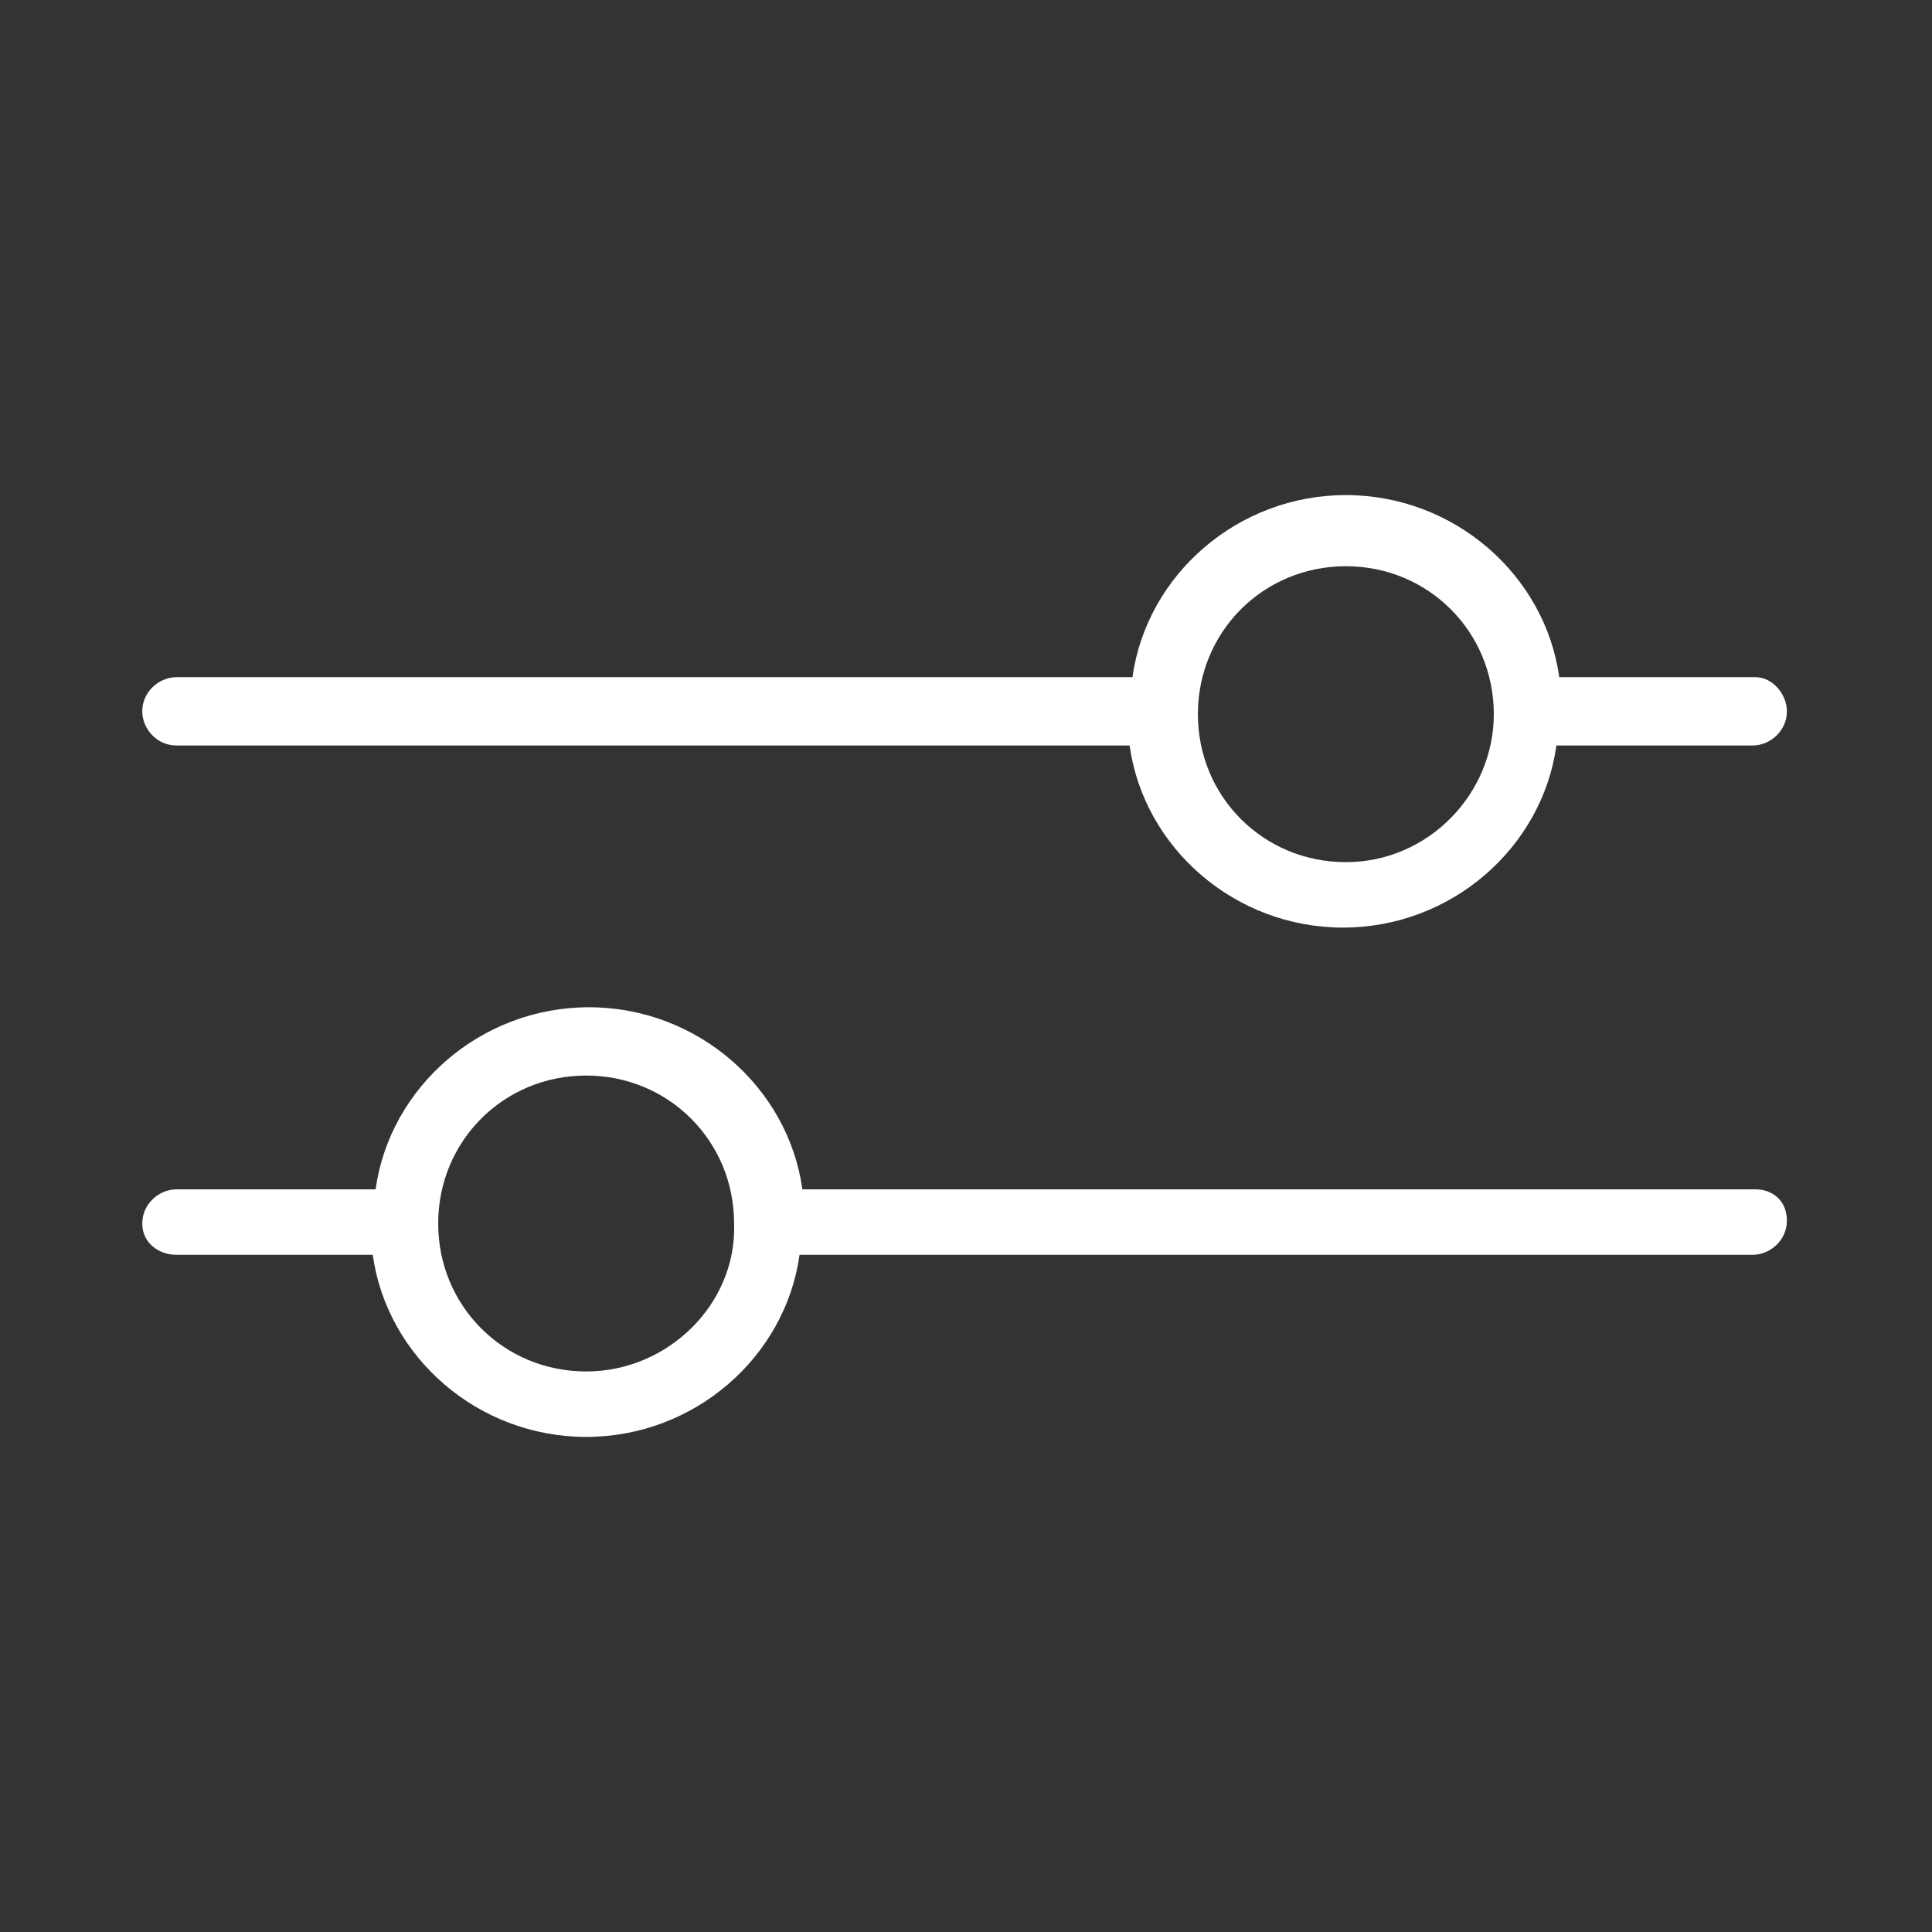 <?xml version="1.0" encoding="utf-8"?>
<!-- Generator: Adobe Illustrator 21.1.0, SVG Export Plug-In . SVG Version: 6.00 Build 0)  -->
<svg version="1.1" id="Calque_1" xmlns="http://www.w3.org/2000/svg" xmlns:xlink="http://www.w3.org/1999/xlink" x="0px" y="0px"
	 viewBox="0 0 67.9 67.9" style="enable-background:new 0 0 67.9 67.9;" xml:space="preserve">
<rect x="0" y="0" width="67.9" height="67.9" fill="#333333" stroke="none"/>
<style type="text/css">
	.st0{fill:#FFFFFF;}
</style>
<g>
	<path class="st0" d="M61.7,23.8h-6.9c-0.5-3.6-3.7-6.4-7.5-6.4s-7,2.8-7.5,6.4H6.2C5.6,23.8,5,24.3,5,25c0,0.6,0.5,1.2,1.2,1.2
		h33.5c0.5,3.6,3.7,6.4,7.5,6.4s7-2.8,7.5-6.4h6.9c0.6,0,1.2-0.5,1.2-1.2C62.8,24.4,62.3,23.8,61.7,23.8z M47.3,30.3
		c-2.9,0-5.2-2.3-5.2-5.2c0-2.9,2.3-5.2,5.2-5.2s5.2,2.3,5.2,5.2C52.5,27.9,50.2,30.3,47.3,30.3z"/>
	<path class="st0" d="M61.7,41.8H28.2c-0.5-3.6-3.7-6.4-7.5-6.4s-7,2.8-7.5,6.4h-7C5.6,41.8,5,42.3,5,43s0.6,1.1,1.2,1.1h6.9
		c0.5,3.6,3.7,6.4,7.5,6.4s7-2.8,7.5-6.4h33.5c0.6,0,1.2-0.5,1.2-1.2S62.3,41.8,61.7,41.8z M20.6,48.2c-2.9,0-5.2-2.3-5.2-5.2
		s2.3-5.2,5.2-5.2s5.2,2.3,5.2,5.2C25.9,45.8,23.5,48.2,20.6,48.2z"/>
</g>
</svg>
